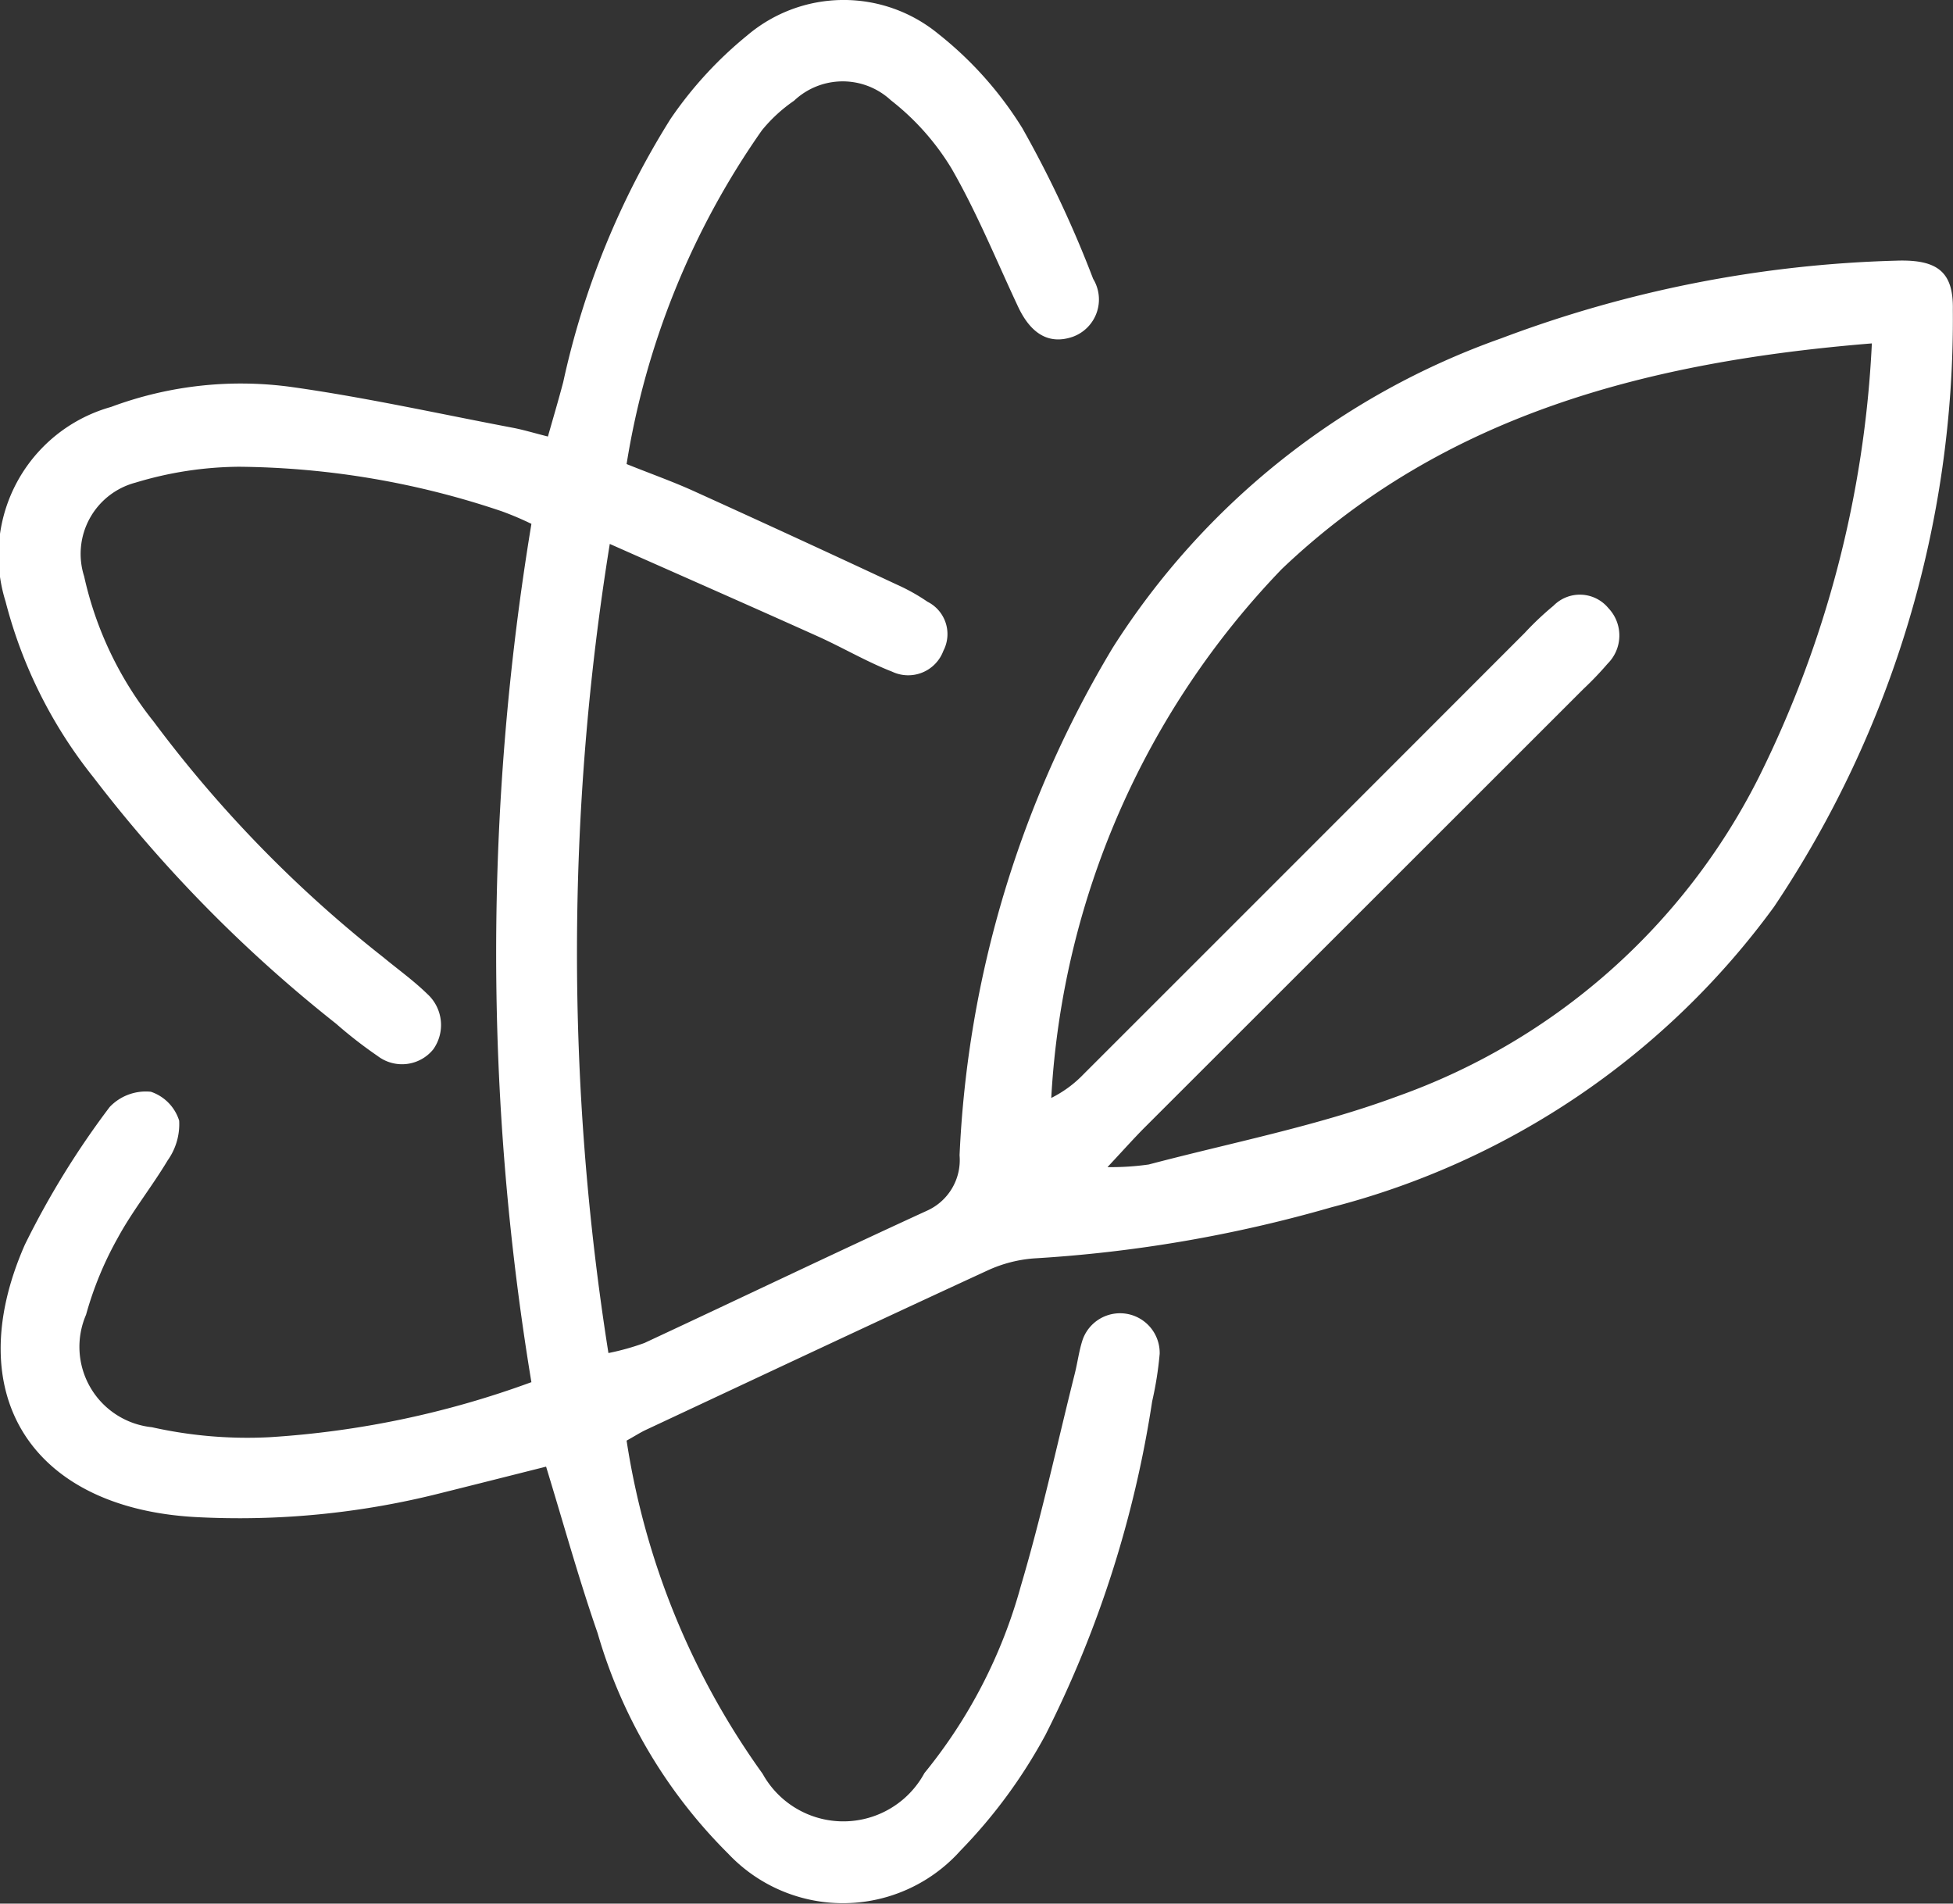 <svg id="Group_1468" data-name="Group 1468" xmlns="http://www.w3.org/2000/svg" xmlns:xlink="http://www.w3.org/1999/xlink" width="24.623" height="23.998" viewBox="0 0 24.623 23.998">
  <rect x="0" y="0" width="24.623" height="23.998" fill="#333333" stroke="none"/>
  <defs>
    <clipPath id="clip-path">
      <rect id="Rectangle_1629" data-name="Rectangle 1629" width="24.623" height="23.998" fill="#ffffff"/>
    </clipPath>
  </defs>
  <g id="Group_1468-2" data-name="Group 1468" clip-path="url(#clip-path)">
    <path id="Path_4029" data-name="Path 4029" d="M6.7,17.427a33.152,33.152,0,0,1,0-10.822,3.933,3.933,0,0,0-.372-.158,10.606,10.606,0,0,0-3.319-.562,4.6,4.6,0,0,0-1.3.2.929.929,0,0,0-.648,1.182A4.477,4.477,0,0,0,1.939,9.1a15.729,15.729,0,0,0,2.894,2.969c.185.153.382.294.553.461a.529.529,0,0,1,.076.7.507.507,0,0,1-.7.084,5.61,5.61,0,0,1-.525-.408A17.551,17.551,0,0,1,1.178,9.8,5.9,5.9,0,0,1,.07,7.583,1.943,1.943,0,0,1,1.4,5.131,4.689,4.689,0,0,1,3.7,4.883c.93.132,1.85.337,2.773.512.124.024.246.061.435.109.068-.24.134-.462.193-.686A10.381,10.381,0,0,1,8.454,1.5,4.949,4.949,0,0,1,9.419.449,1.879,1.879,0,0,1,11.83.428a4.6,4.6,0,0,1,1.059,1.188,14.06,14.06,0,0,1,.893,1.9.5.5,0,0,1-.258.731c-.292.1-.524-.029-.689-.381-.274-.584-.518-1.185-.839-1.742a3.174,3.174,0,0,0-.764-.859.893.893,0,0,0-1.221.006,1.923,1.923,0,0,0-.406.374A10.093,10.093,0,0,0,7.9,5.851c.3.121.578.219.843.339q1.286.583,2.565,1.181a2.459,2.459,0,0,1,.386.216.456.456,0,0,1,.2.618.473.473,0,0,1-.647.263c-.326-.127-.63-.308-.95-.451-.838-.377-1.68-.747-2.609-1.159a32.31,32.31,0,0,0-.017,10.2,3.1,3.1,0,0,0,.454-.127c1.187-.553,2.369-1.12,3.559-1.666a.7.7,0,0,0,.414-.7,13.59,13.59,0,0,1,1.932-6.4,9.587,9.587,0,0,1,4.9-3.9,15.256,15.256,0,0,1,4.979-.978c.524-.018.721.146.712.617a13.3,13.3,0,0,1-2.254,7.528,9.99,9.99,0,0,1-5.575,3.787,17.215,17.215,0,0,1-3.759.646,1.7,1.7,0,0,0-.578.15c-1.441.664-2.877,1.34-4.315,2.013-.066.031-.127.071-.24.134a9.709,9.709,0,0,0,1.715,4.2,1.163,1.163,0,0,0,2.04-.009A6.4,6.4,0,0,0,12.869,20c.262-.883.457-1.786.681-2.68.036-.143.054-.292.1-.431a.5.5,0,0,1,.971.179,4.432,4.432,0,0,1-.095.6,13.977,13.977,0,0,1-1.343,4.2,6.536,6.536,0,0,1-1.075,1.464,1.988,1.988,0,0,1-2.927.037A6.437,6.437,0,0,1,7.535,20.59c-.235-.676-.426-1.368-.65-2.1-.453.114-.895.226-1.337.336a10.346,10.346,0,0,1-3.077.3C.4,19.014-.518,17.583.313,15.693a10.723,10.723,0,0,1,1.07-1.737.629.629,0,0,1,.519-.192.561.561,0,0,1,.357.365.788.788,0,0,1-.145.5c-.2.334-.445.638-.629.977a4.353,4.353,0,0,0-.4.969,1.019,1.019,0,0,0,.83,1.418,5.511,5.511,0,0,0,1.482.126,11.673,11.673,0,0,0,3.3-.693M23.6,4.33c-2.81.229-5.388.892-7.439,2.844a10.436,10.436,0,0,0-2.907,6.668,1.466,1.466,0,0,0,.408-.3q2.782-2.78,5.562-5.563a3.788,3.788,0,0,1,.362-.342.466.466,0,0,1,.692.03.5.5,0,0,1-.009.7,4.147,4.147,0,0,1-.306.32q-2.762,2.761-5.525,5.521c-.134.134-.261.277-.475.506a3.349,3.349,0,0,0,.52-.033c1.05-.277,2.126-.485,3.139-.861a8.158,8.158,0,0,0,4.546-4.007A13.735,13.735,0,0,0,23.6,4.33" transform="translate(0 -0.001)" fill="#ffffff"/>
  </g>
</svg>
